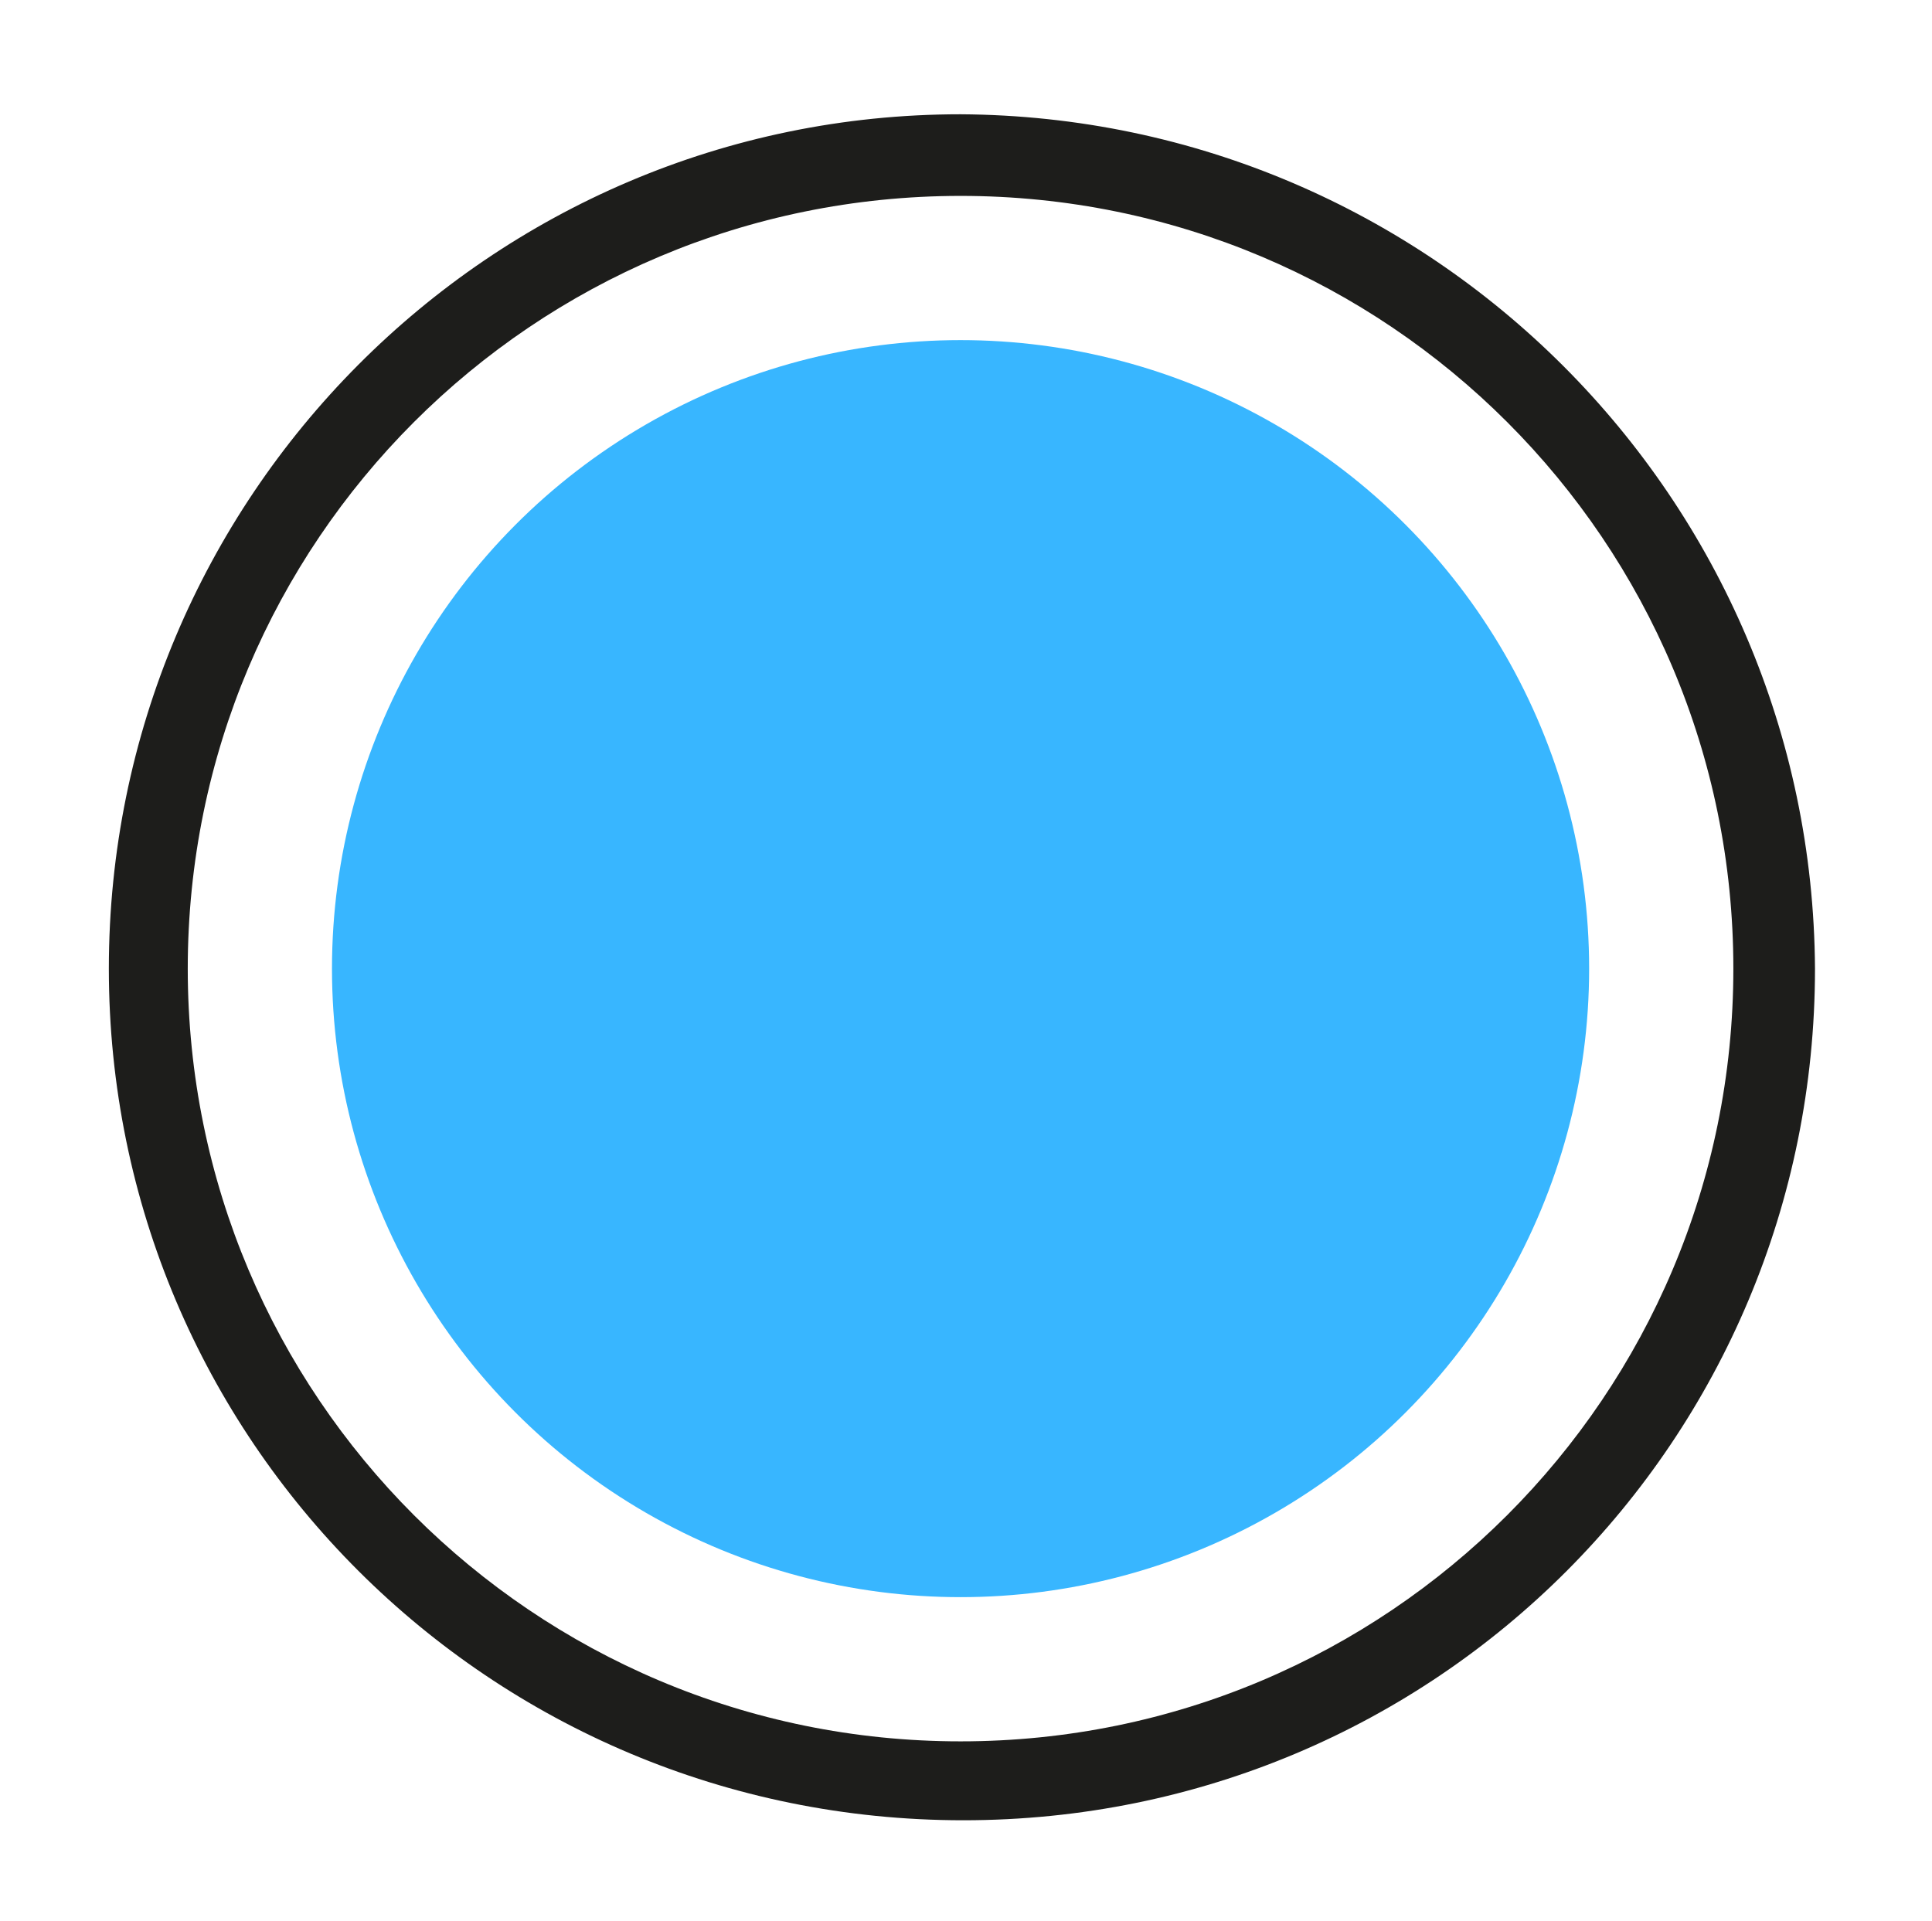 <?xml version="1.0" encoding="utf-8"?>
<!-- Generator: Adobe Illustrator 27.9.6, SVG Export Plug-In . SVG Version: 9.03 Build 54986)  -->
<svg version="1.1" id="a" xmlns="http://www.w3.org/2000/svg" xmlns:xlink="http://www.w3.org/1999/xlink" x="0px" y="0px"
	 viewBox="0 0 71 70.6" style="enable-background:new 0 0 71 70.6;" xml:space="preserve">
<style type="text/css">
	.st0{fill:#38B6FF;}
	.st1{fill:#1D1D1B;}
</style>
<circle class="st0" cx="35.3" cy="35.6" r="23.1"/>
<path class="st1" d="M35.3,7.2c15.7,0,28.4,12.7,28.4,28.4S51,64,35.3,64S6.9,51.3,6.9,35.6c0,0,0,0,0,0C6.9,19.9,19.6,7.2,35.3,7.2
	C35.3,7.2,35.3,7.2,35.3,7.2 M35.3,4.2C18,4.2,4,18.3,4,35.6s14,31.3,31.4,31.3s31.3-14,31.3-31.3c0,0,0,0,0,0
	C66.6,18.3,52.6,4.3,35.3,4.2z"/>
</svg>
